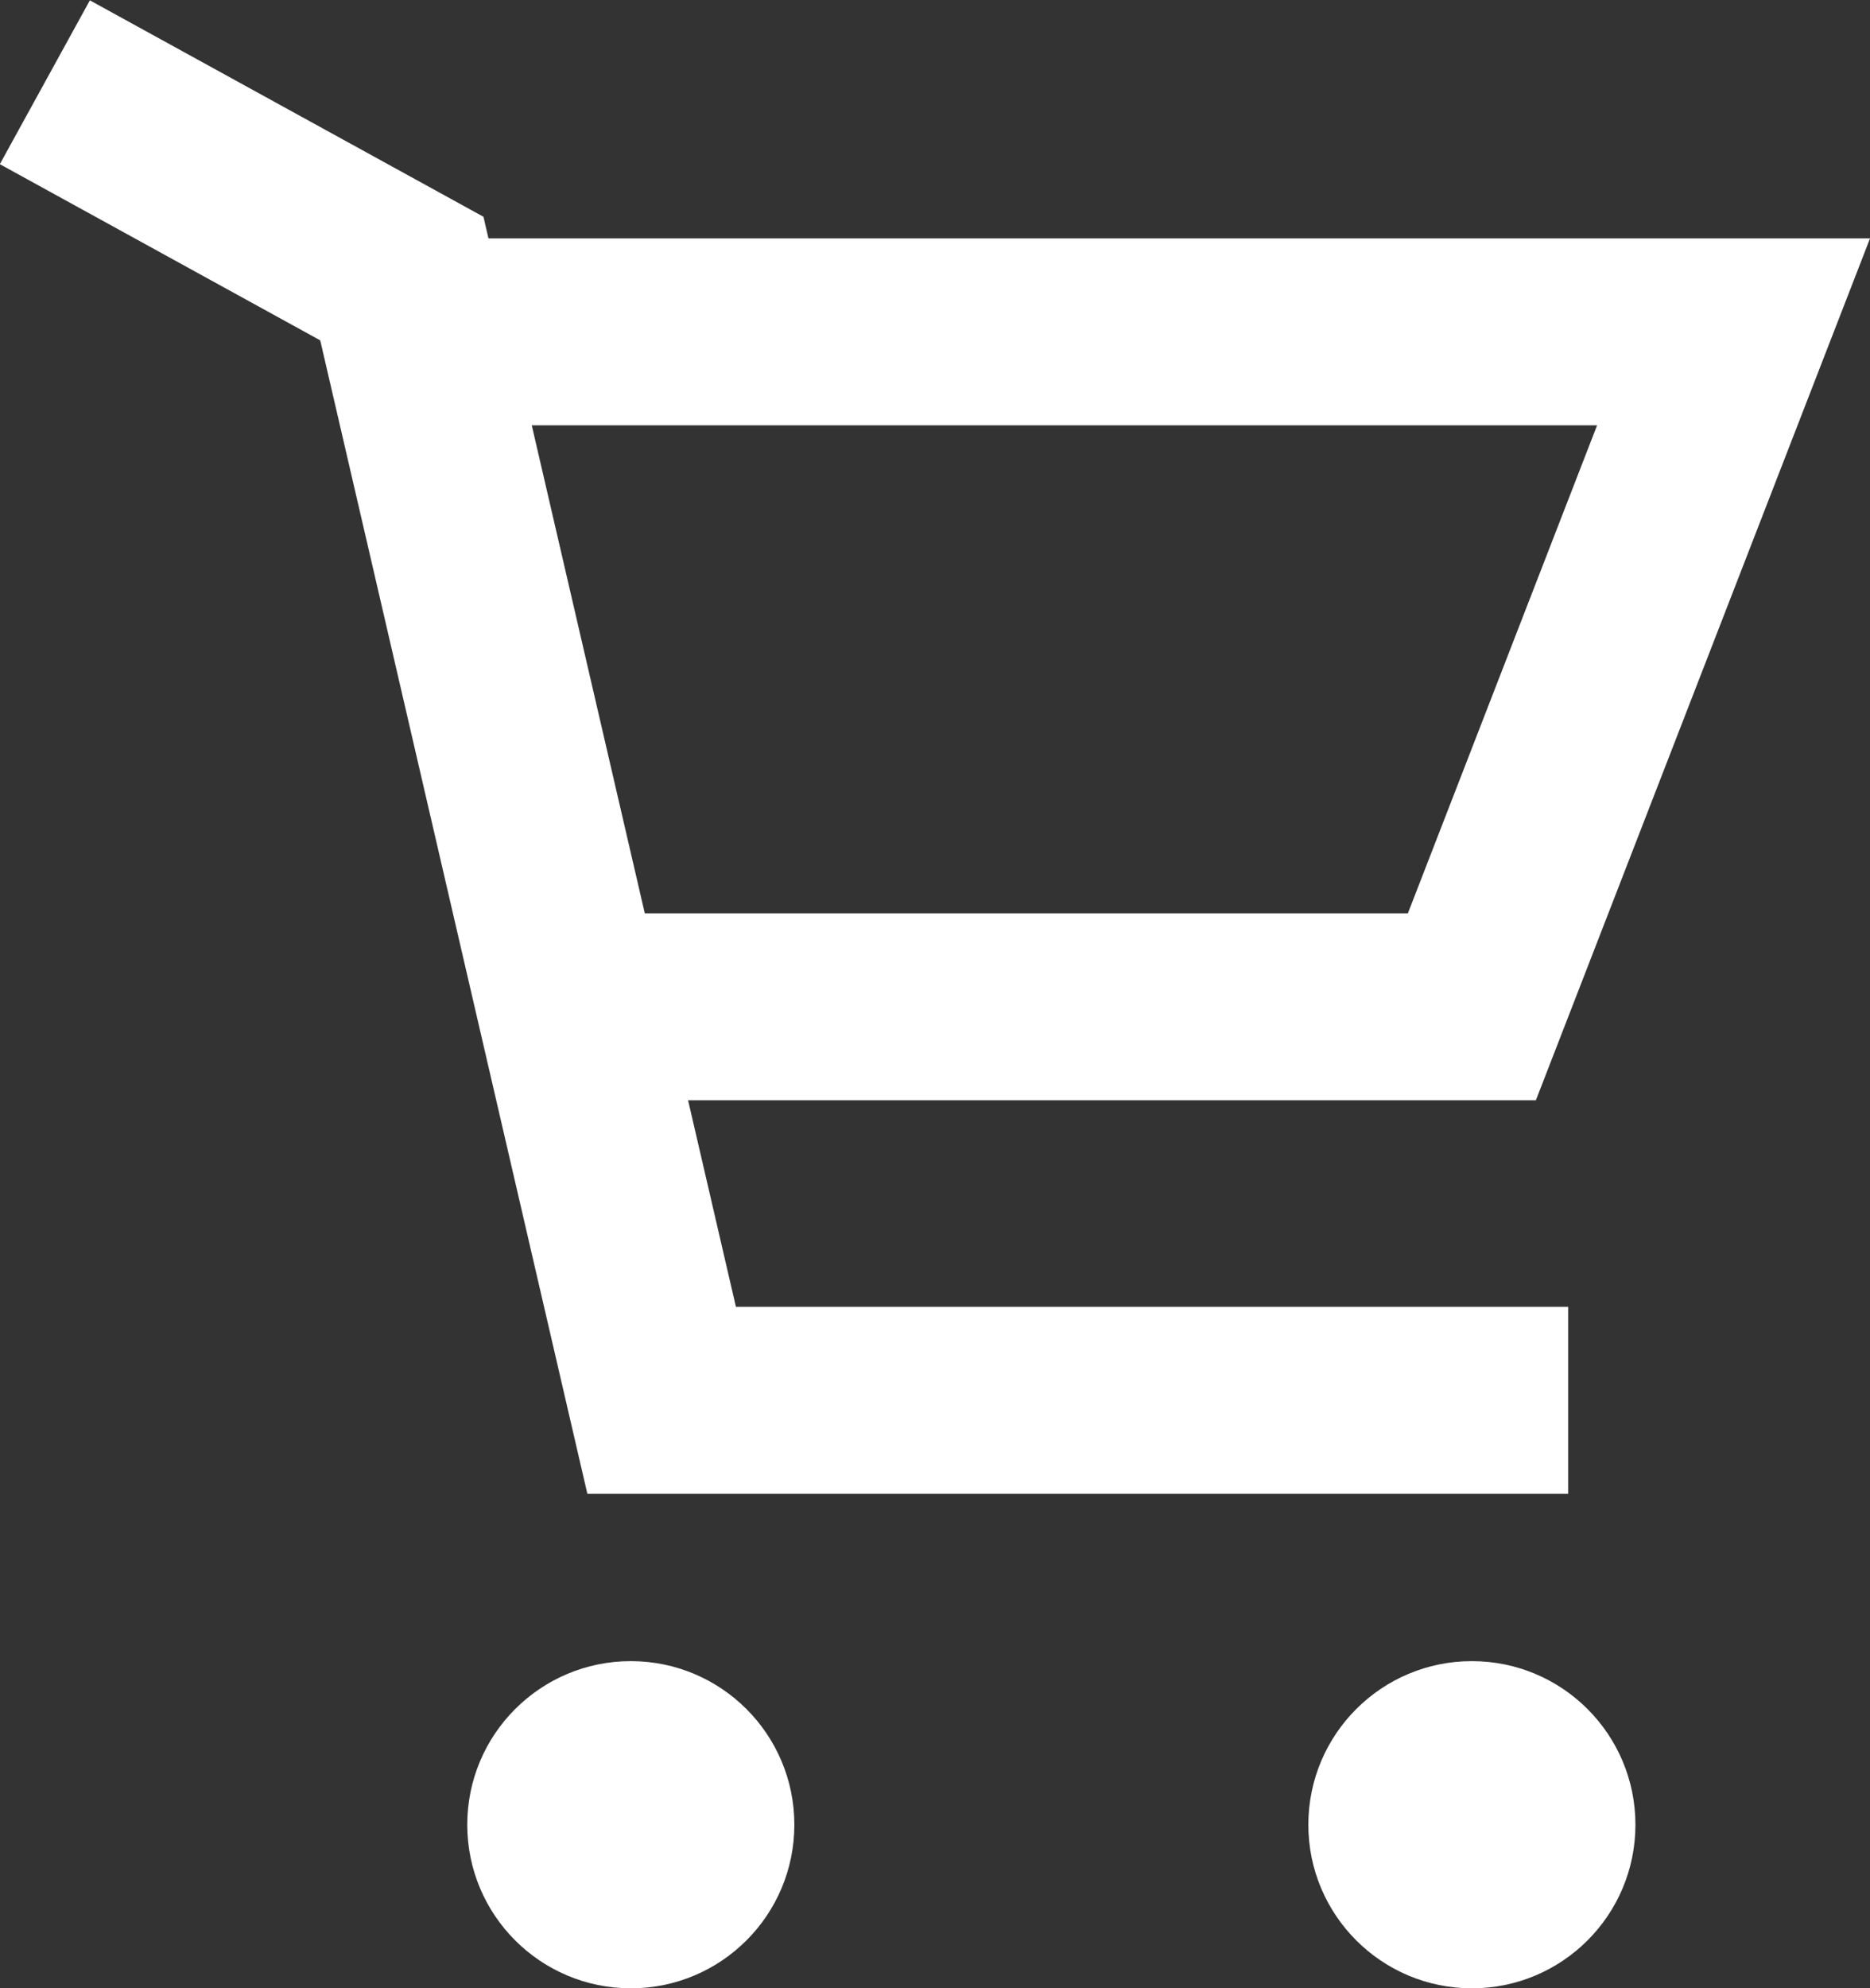 <?xml version="1.0" encoding="UTF-8"?><svg id="_レイヤー_2" xmlns="http://www.w3.org/2000/svg" viewBox="0 0 20.01 21.27"><rect x="0" y="0" width="20.01" height="21.27" fill="#333333" stroke="none"/><defs><style>.cls-1{fill:none;stroke:#fff;stroke-miterlimit:10;stroke-width:2px;}.cls-2{fill:#fff;stroke-width:0px;}</style></defs><g id="_レイヤー_1-2"><polyline class="cls-1" points=".48 .88 4.3 2.98 7.08 14.98 16.78 14.98"/><polyline class="cls-1" points="4.3 3.55 18.55 3.55 15.75 10.77 6.36 10.77"/><circle class="cls-2" cx="6.75" cy="19.52" r="1.75"/><circle class="cls-2" cx="15.75" cy="19.52" r="1.75"/></g></svg>